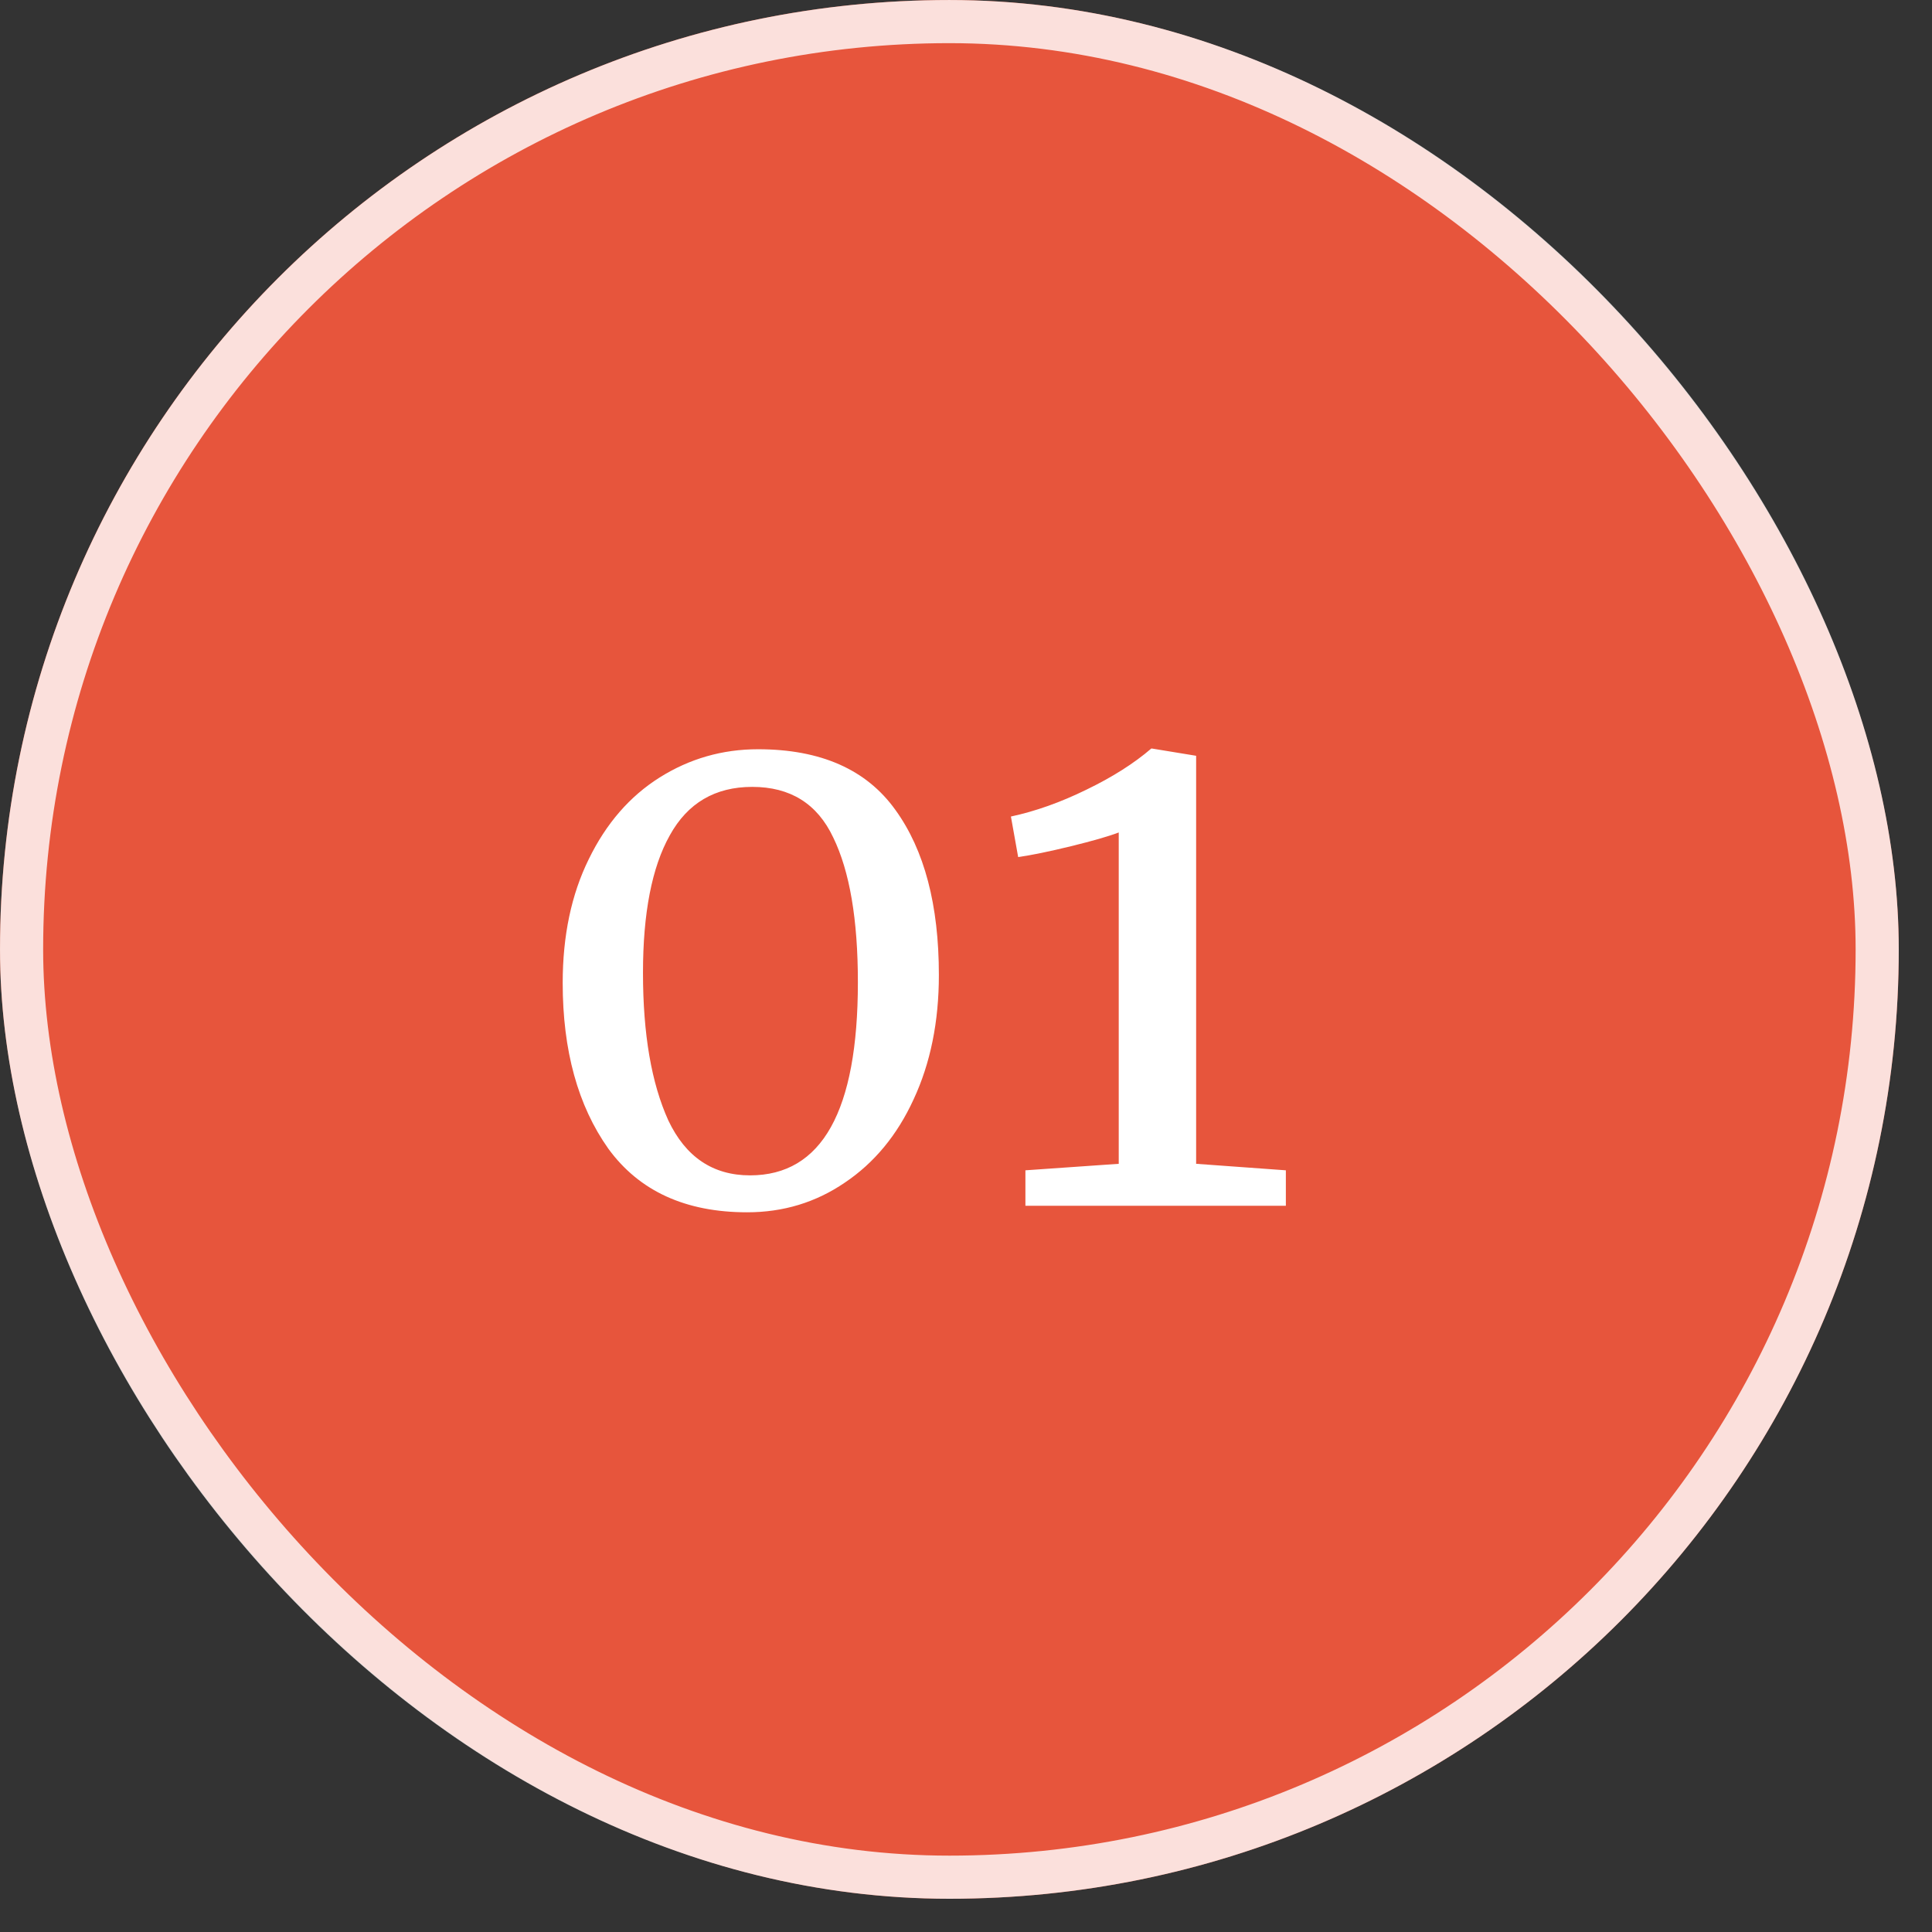 <svg xmlns="http://www.w3.org/2000/svg" width="52" height="52" viewBox="0 0 52 52" fill="none"><rect x="0" y="0" width="52" height="52" fill="#333333" stroke="none"/><g id="Frame 1321317867"><rect width="51.105" height="51.105" rx="25.552" fill="#E7553C"></rect><rect x="0.581" y="0.581" width="49.944" height="49.944" rx="24.972" stroke="white" stroke-opacity="0.82" stroke-width="1.161"></rect><path id="01" d="M20.11 32.629C18.449 32.629 17.203 32.057 16.372 30.915C15.554 29.76 15.145 28.273 15.145 26.456C15.145 25.184 15.379 24.074 15.846 23.126C16.313 22.166 16.95 21.432 17.754 20.926C18.559 20.42 19.442 20.166 20.402 20.166C22.09 20.166 23.323 20.712 24.102 21.802C24.881 22.88 25.27 24.359 25.27 26.242C25.27 27.501 25.043 28.617 24.589 29.591C24.148 30.552 23.531 31.298 22.739 31.83C21.96 32.362 21.084 32.629 20.11 32.629ZM20.188 31.635C22.122 31.635 23.09 29.902 23.09 26.436C23.09 24.749 22.869 23.451 22.427 22.542C21.999 21.633 21.272 21.179 20.247 21.179C19.247 21.179 18.507 21.614 18.027 22.484C17.547 23.34 17.306 24.574 17.306 26.183C17.306 27.832 17.534 29.156 17.988 30.156C18.455 31.142 19.189 31.635 20.188 31.635ZM30.111 22.406C29.838 22.51 29.41 22.633 28.826 22.776C28.241 22.919 27.768 23.016 27.404 23.068L27.209 21.977C27.871 21.835 28.547 21.594 29.235 21.257C29.935 20.919 30.52 20.549 30.987 20.147H31.006L32.194 20.342V31.324L34.609 31.499V32.453H27.599V31.499L30.111 31.324V22.406Z" fill="white"></path></g></svg>